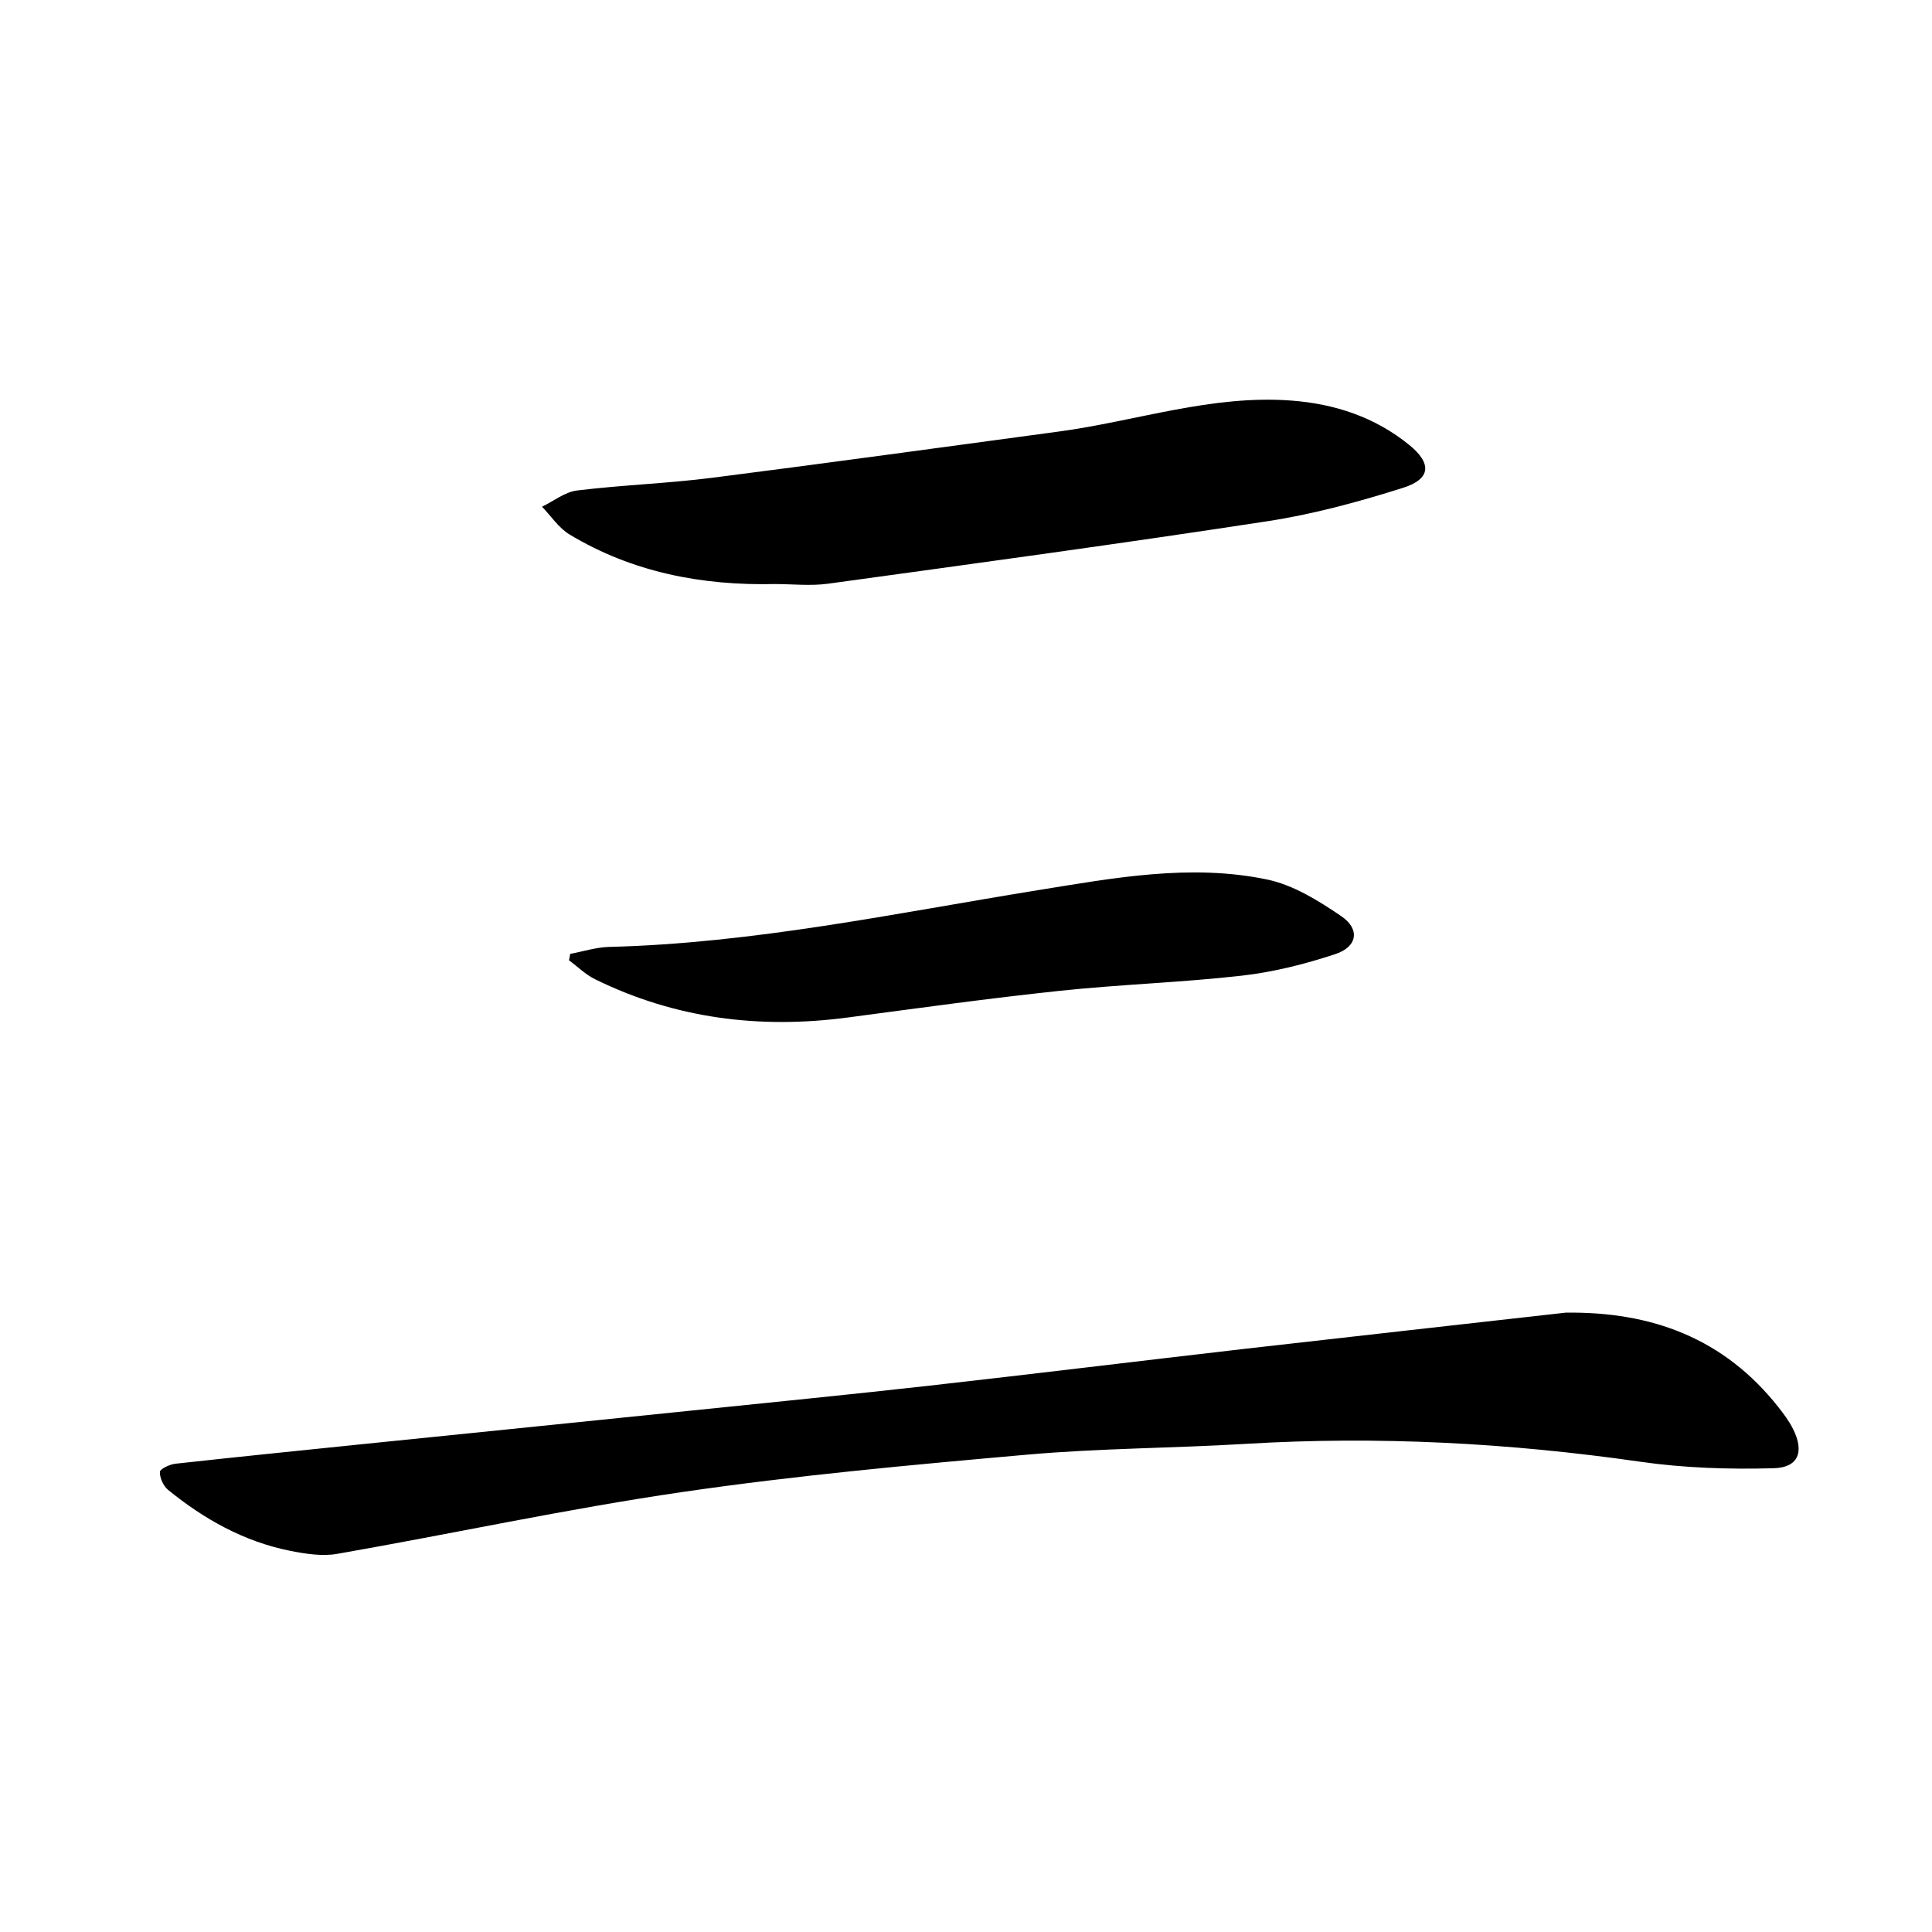 <svg enable-background="new 0 0 400 400" viewBox="0 0 400 400" xmlns="http://www.w3.org/2000/svg"><path d="m324.16 271.77c17.87-.24 32.82 5.34 44.05 19.58 1.13 1.43 2.23 2.92 3.04 4.54 2.32 4.65 1.14 7.95-4.02 8.09-9.21.26-18.56-.04-27.67-1.35-27.09-3.89-54.22-5.34-81.55-3.7-15.11.91-30.29.91-45.35 2.24-23.83 2.11-47.69 4.28-71.34 7.73-23.95 3.49-47.65 8.64-71.5 12.81-3.16.55-6.64-.01-9.85-.65-9.49-1.92-17.73-6.54-25.16-12.59-.99-.81-1.74-2.47-1.71-3.72.01-.61 2.03-1.57 3.21-1.7 13.22-1.46 26.45-2.79 39.68-4.15 22.14-2.26 44.29-4.5 66.43-6.78 16.69-1.72 33.4-3.37 50.07-5.24 21.79-2.45 43.54-5.12 65.32-7.63 22.11-2.53 44.23-4.98 66.35-7.48z"/><path d="m160.4 120.92c-15.05.34-29.44-2.41-42.48-10.26-2.24-1.35-3.82-3.81-5.7-5.75 2.41-1.16 4.73-3.05 7.25-3.36 9.21-1.13 18.53-1.44 27.73-2.6 24.02-3.05 48-6.38 71.99-9.6 16.08-2.16 31.7-7.68 48.24-6.41 9.01.69 17.25 3.44 24.3 9.15 4.77 3.86 4.54 7.09-1.31 8.93-9.13 2.88-18.47 5.43-27.92 6.88-30.33 4.65-60.74 8.78-91.14 12.96-3.58.48-7.3.06-10.96.06z"/><path d="m118.06 197.49c2.68-.5 5.36-1.37 8.05-1.44 30-.76 59.27-6.98 88.73-11.74 15.75-2.54 31.6-5.53 47.49-2.22 5.43 1.13 10.66 4.39 15.36 7.59 3.93 2.67 3.36 6.33-1.18 7.84-6.25 2.07-12.78 3.72-19.31 4.47-12.52 1.43-25.16 1.81-37.7 3.14-14.69 1.55-29.32 3.59-43.96 5.53-18.23 2.42-35.75.24-52.34-7.92-1.96-.96-3.6-2.6-5.39-3.92.08-.44.17-.89.25-1.33z"/></svg>

